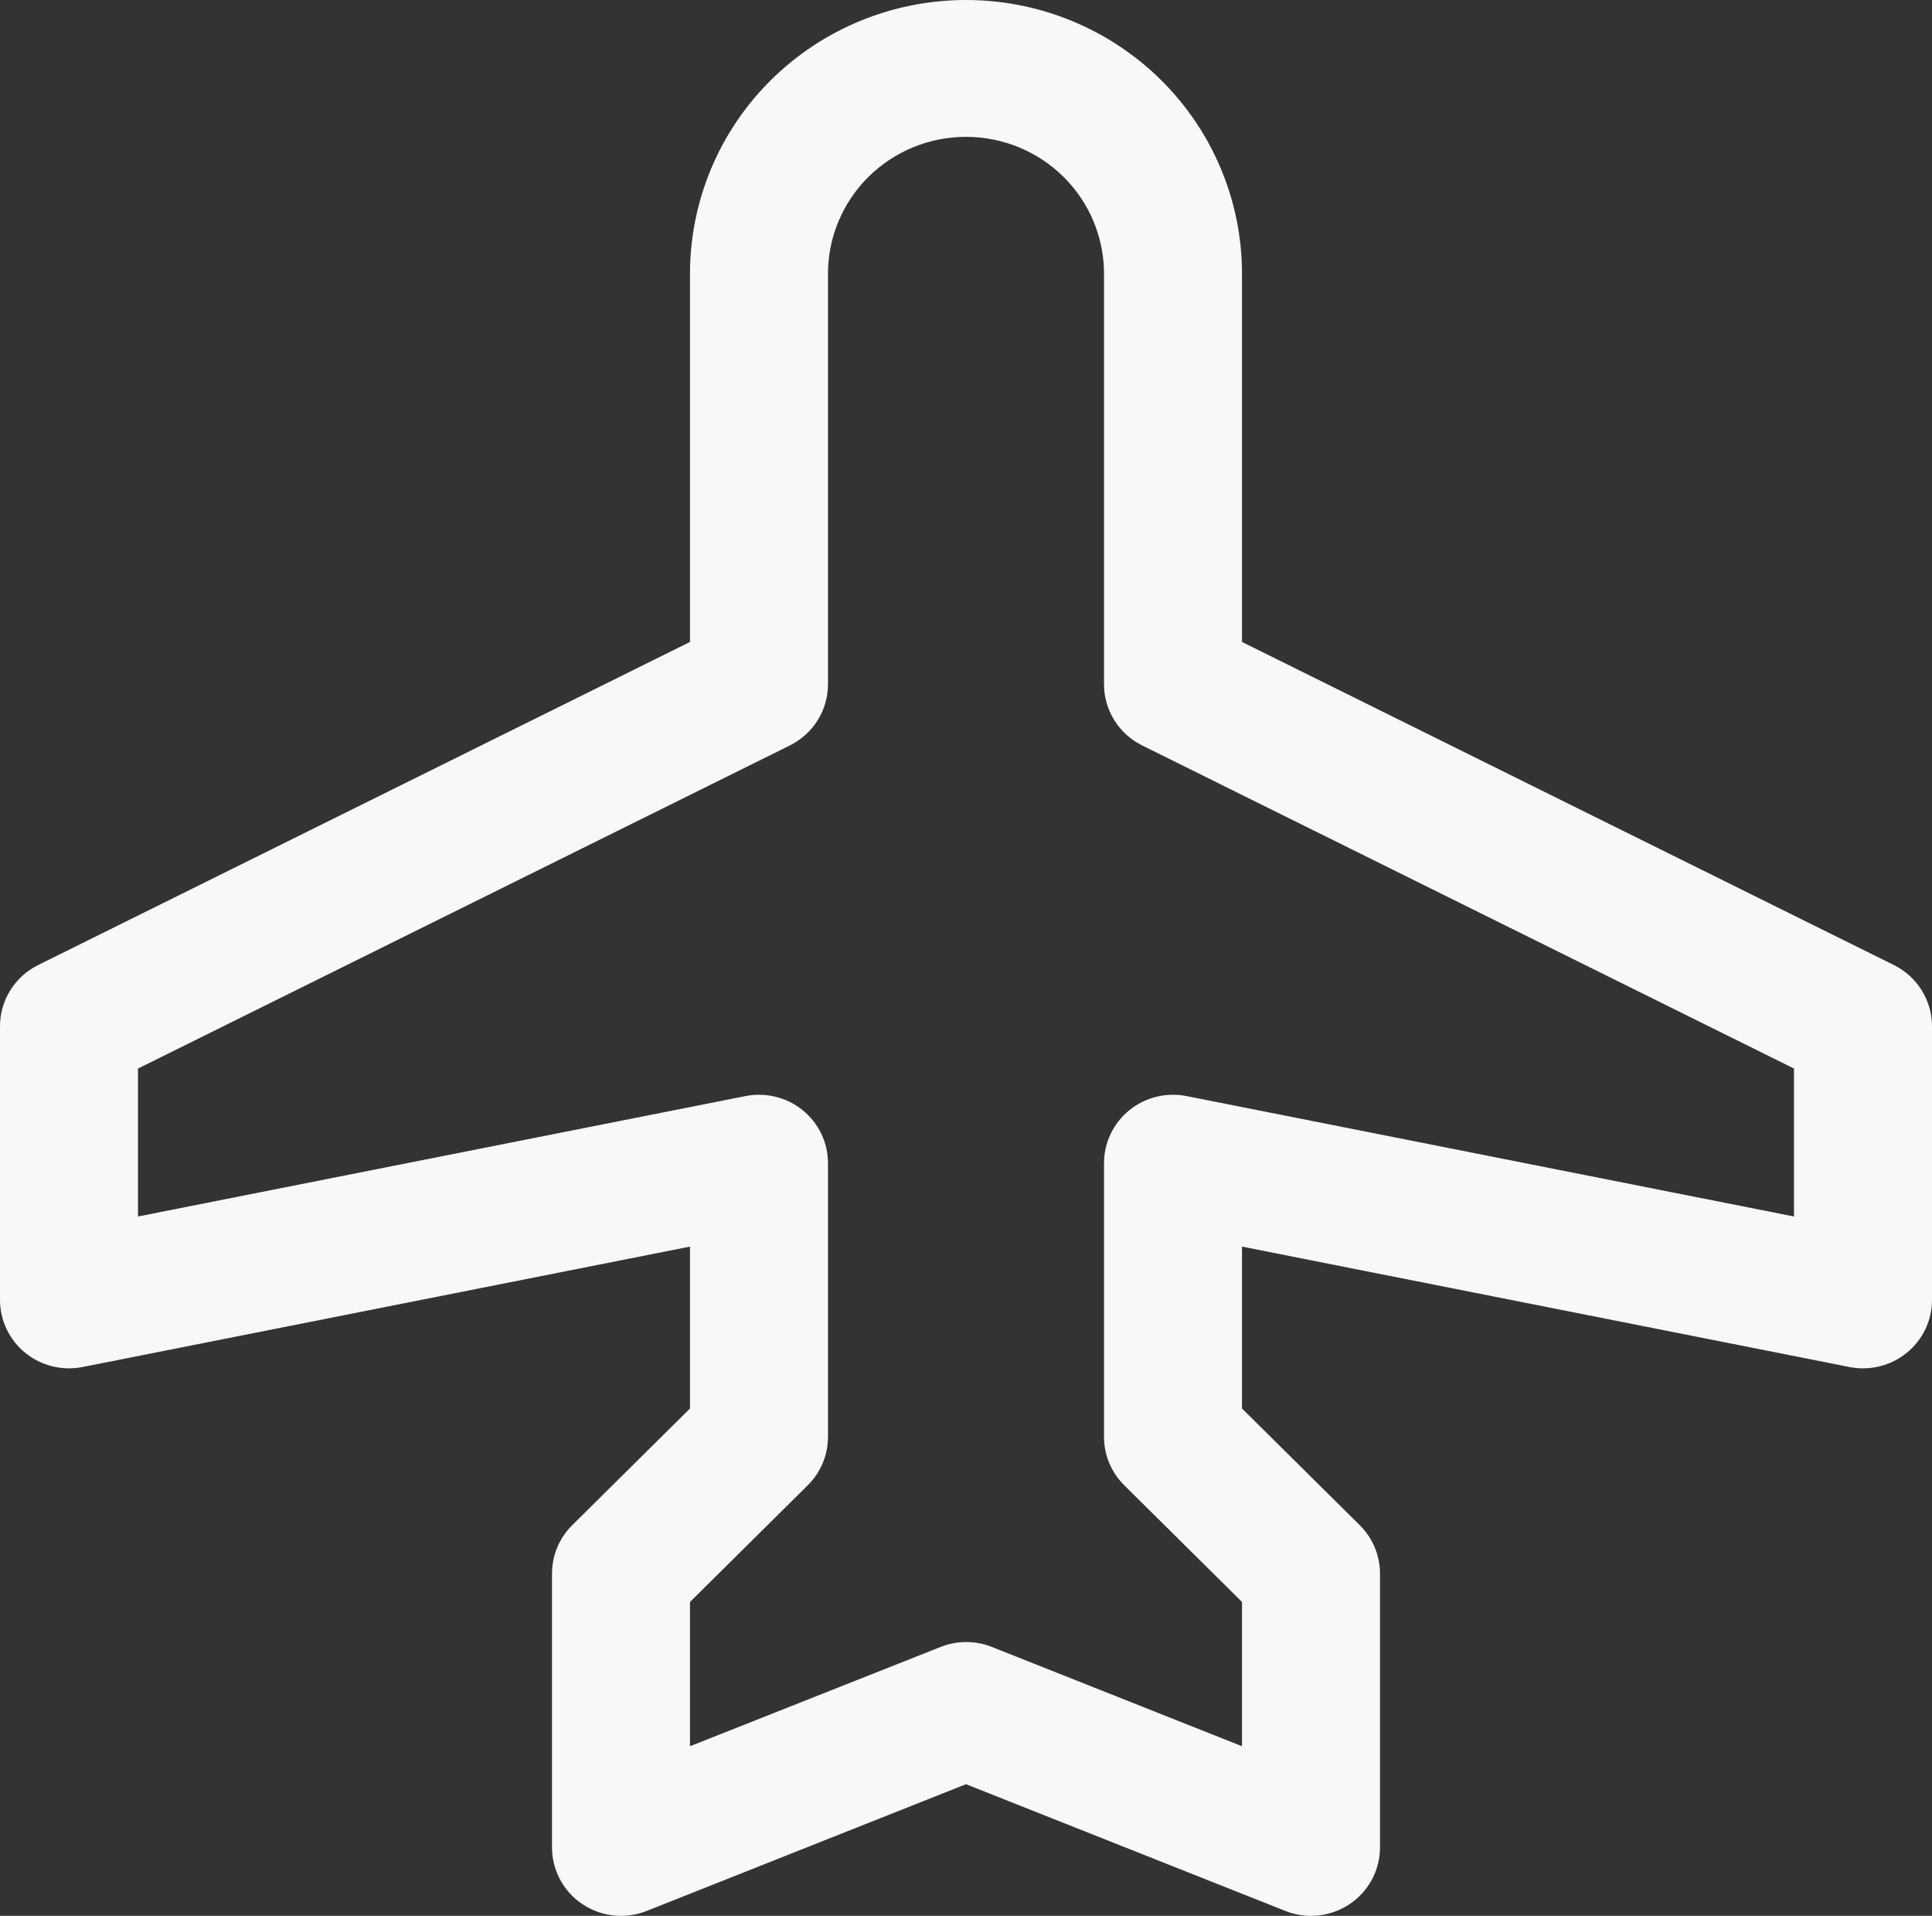 <svg width="118" height="117" viewBox="0 0 118 117" fill="none" xmlns="http://www.w3.org/2000/svg">
    <rect x="0" y="0" width="118" height="117" fill="#333333" stroke="none"/>
    <path d="M115.672 58.935L75.857 39.203V16.713C75.857 12.281 74.081 8.03 70.92 4.895C67.758 1.761 63.471 0 59 0C54.529 0 50.242 1.761 47.08 4.895C43.919 8.03 42.143 12.281 42.143 16.713V39.203L2.328 58.935C1.628 59.282 1.04 59.816 0.628 60.477C0.217 61.137 -0.001 61.898 1.08045e-06 62.675V79.388C0 80.006 0.139 80.616 0.406 81.175C0.673 81.733 1.061 82.226 1.544 82.618C2.026 83.01 2.59 83.29 3.194 83.44C3.799 83.589 4.43 83.604 5.041 83.483L42.143 76.129V86.016L34.947 93.145C34.556 93.533 34.245 93.994 34.034 94.501C33.822 95.009 33.714 95.552 33.714 96.101V112.814C33.713 113.499 33.882 114.174 34.205 114.779C34.529 115.384 34.997 115.901 35.57 116.284C36.142 116.667 36.801 116.905 37.488 116.977C38.175 117.049 38.869 116.952 39.509 116.695L59 108.96L78.491 116.695C79.131 116.952 79.826 117.049 80.512 116.977C81.199 116.905 81.858 116.667 82.43 116.284C83.003 115.901 83.471 115.384 83.795 114.779C84.118 114.174 84.287 113.499 84.286 112.814V96.101C84.286 95.552 84.177 95.009 83.966 94.501C83.754 93.994 83.444 93.533 83.053 93.145L75.857 86.016V76.129L112.959 83.483C113.57 83.604 114.201 83.589 114.806 83.44C115.41 83.29 115.974 83.01 116.456 82.618C116.939 82.226 117.327 81.733 117.594 81.175C117.861 80.616 118 80.006 118 79.388V62.675C118.001 61.898 117.783 61.137 117.372 60.477C116.96 59.816 116.372 59.282 115.672 58.935ZM109.571 74.29L72.47 66.937C71.859 66.815 71.228 66.83 70.623 66.98C70.018 67.129 69.454 67.41 68.972 67.802C68.49 68.193 68.101 68.686 67.835 69.245C67.568 69.803 67.429 70.413 67.429 71.031V87.745C67.428 88.293 67.537 88.837 67.748 89.344C67.96 89.852 68.27 90.312 68.661 90.701L75.857 97.83V106.641L60.58 100.577C59.576 100.179 58.456 100.179 57.451 100.577L42.143 106.641V97.83L49.339 90.701C49.73 90.312 50.04 89.852 50.252 89.344C50.463 88.837 50.572 88.293 50.571 87.745V71.031C50.571 70.413 50.432 69.803 50.166 69.245C49.899 68.686 49.51 68.193 49.028 67.802C48.546 67.41 47.982 67.129 47.377 66.98C46.772 66.83 46.141 66.815 45.53 66.937L8.429 74.29V65.255L48.243 45.523C48.943 45.175 49.532 44.642 49.943 43.981C50.354 43.32 50.572 42.559 50.571 41.783V16.713C50.571 14.497 51.459 12.371 53.04 10.804C54.621 9.237 56.765 8.357 59 8.357C61.235 8.357 63.379 9.237 64.96 10.804C66.541 12.371 67.429 14.497 67.429 16.713V41.783C67.428 42.559 67.646 43.32 68.057 43.981C68.468 44.642 69.057 45.175 69.757 45.523L109.571 65.255V74.29Z" fill="#F9F7F7"/>
</svg>
    